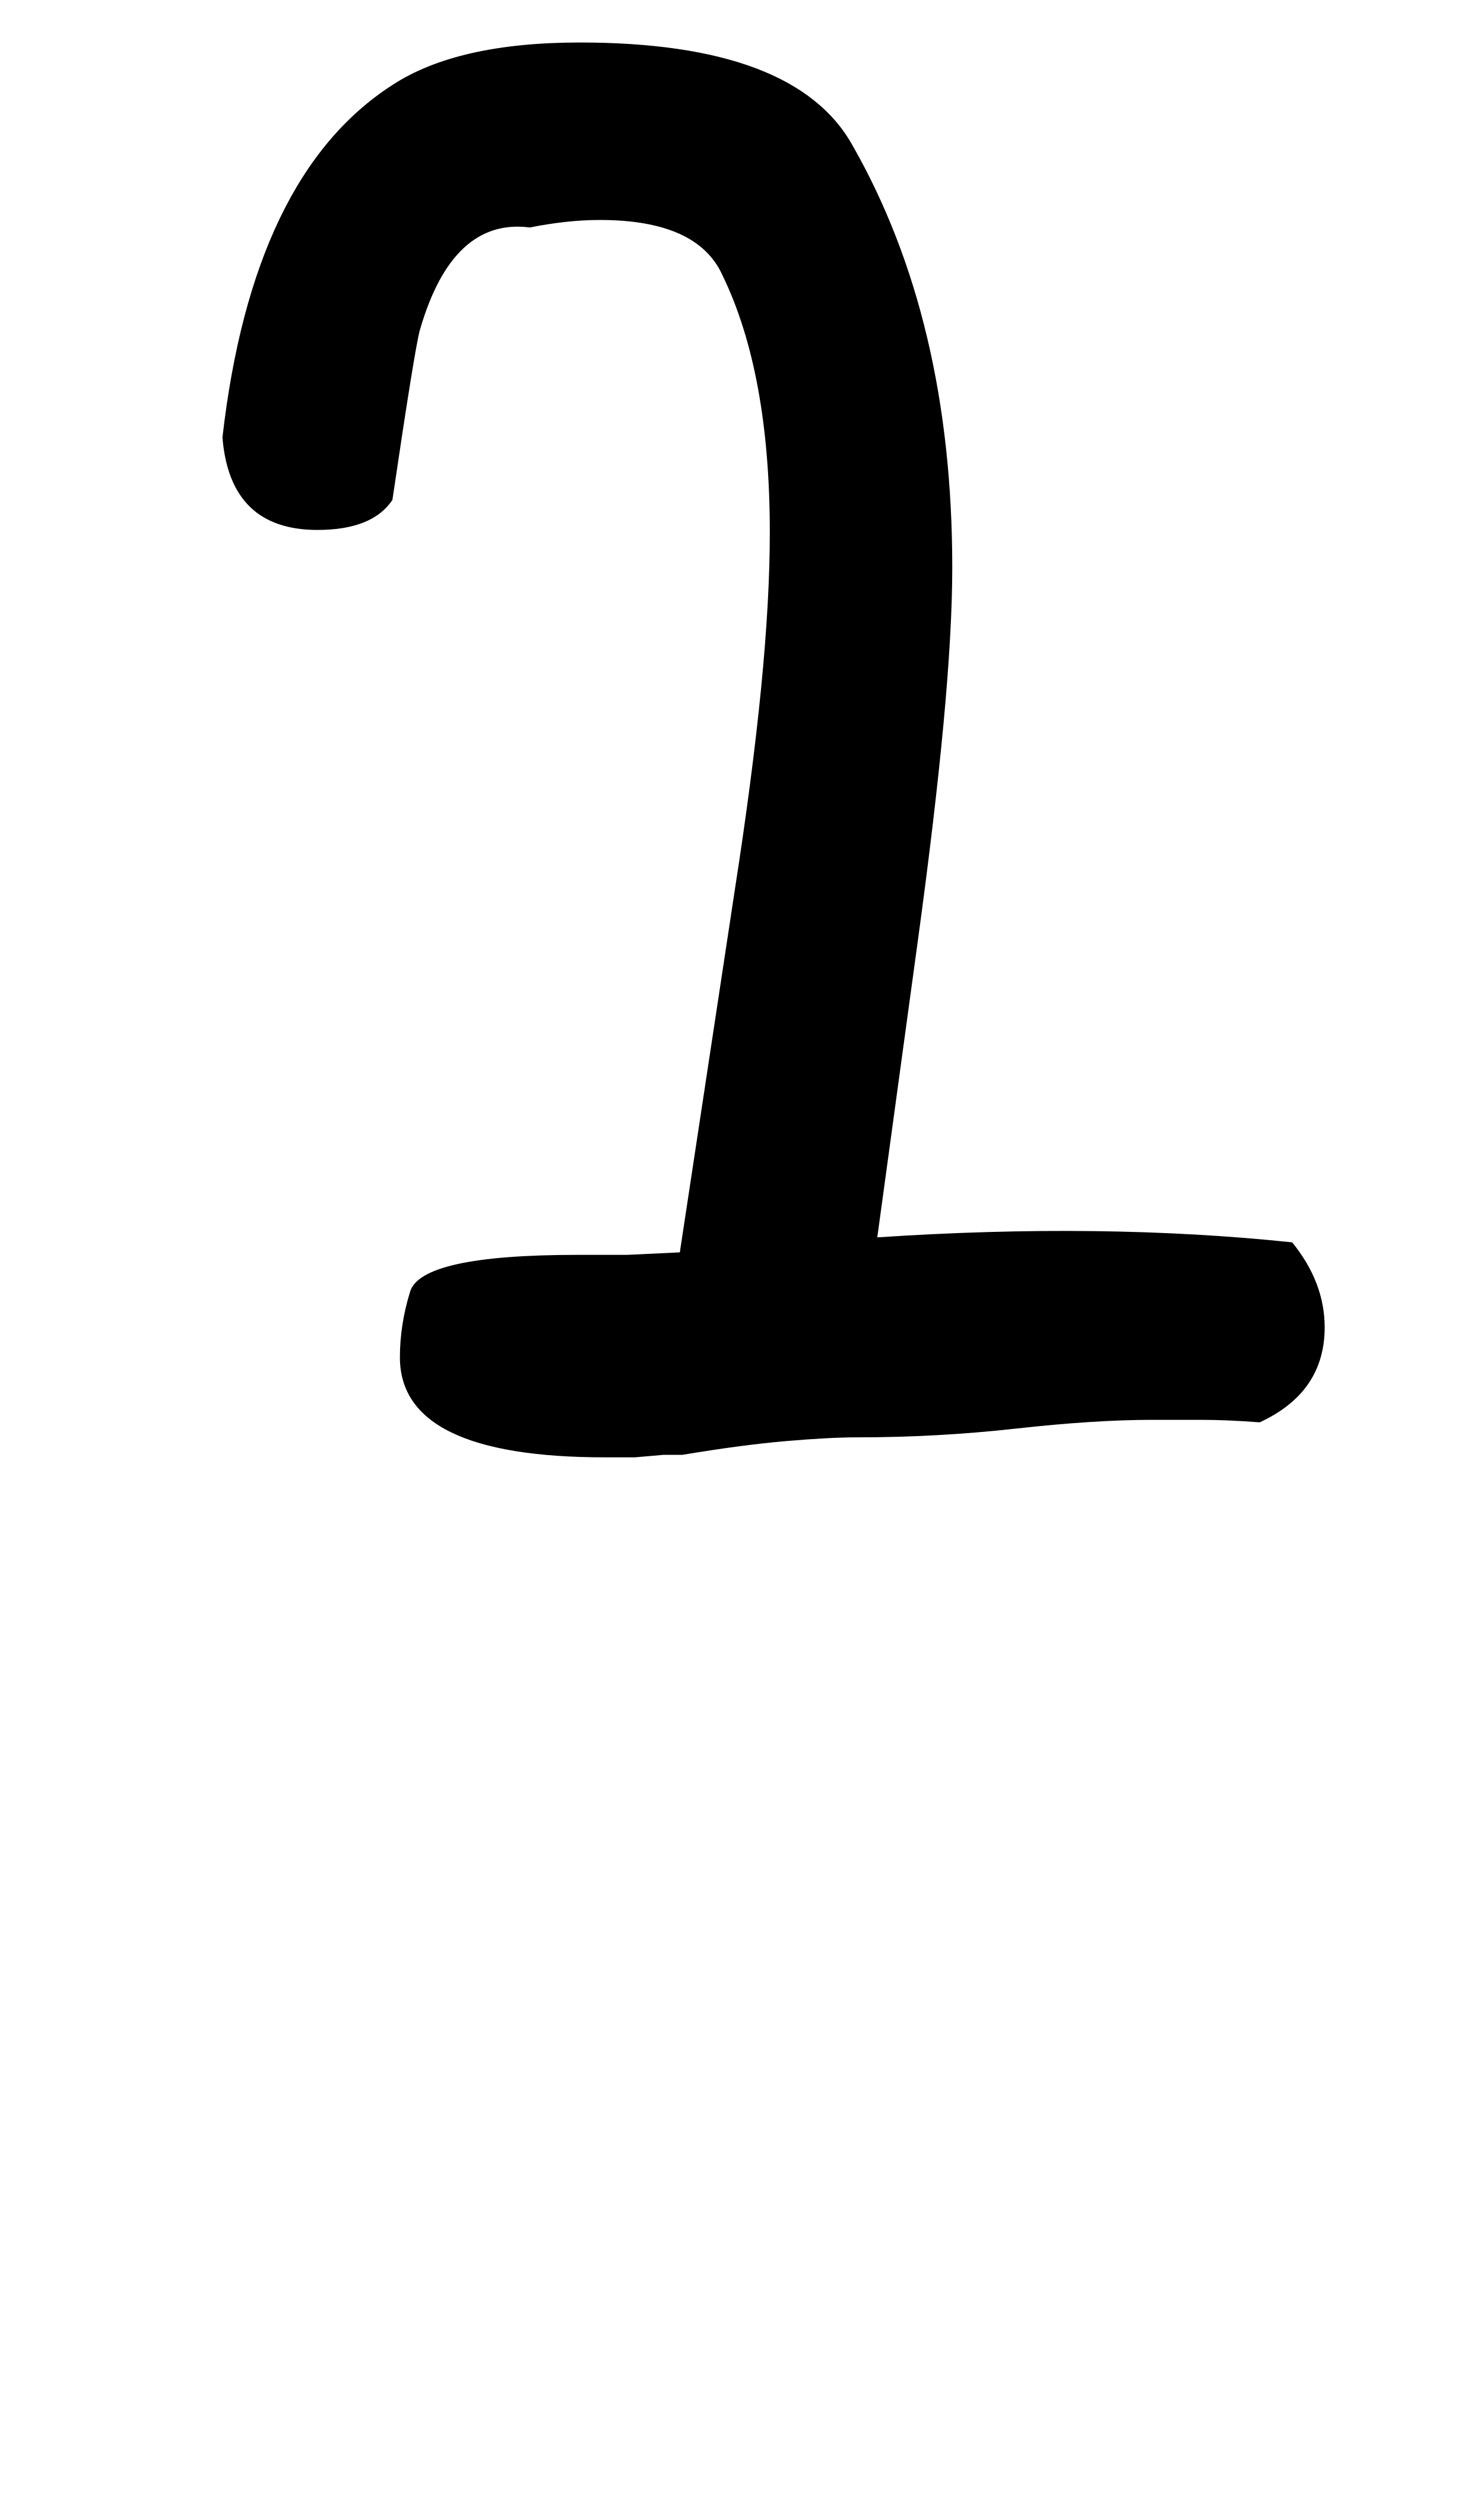 <!-- Generated by IcoMoon.io -->
<svg version="1.1" xmlns="http://www.w3.org/2000/svg" width="19" height="32" viewBox="0 0 19 32">
<title>h</title>
<path d="M7.392 16.064h0.64t0.672-0.032l0.704-4.64q0.224-1.44 0.336-2.576t0.112-2q0-2.048-0.608-3.296-0.32-0.704-1.568-0.704-0.416 0-0.896 0.096-0.992-0.128-1.408 1.312-0.064 0.224-0.352 2.176-0.256 0.384-0.96 0.384-1.12 0-1.216-1.184 0.384-3.36 2.176-4.512 0.832-0.544 2.4-0.544 2.752 0 3.488 1.312 1.28 2.24 1.28 5.408 0 0.8-0.112 2t-0.336 2.832l-0.512 3.744q1.44-0.096 2.768-0.080t2.544 0.144q0.416 0.512 0.416 1.088 0 0.832-0.832 1.216-0.416-0.032-0.752-0.032h-0.624q-0.736 0-1.744 0.112t-2.032 0.112q-0.352 0-0.912 0.048t-1.328 0.176h-0.24t-0.368 0.032h-0.384q-2.624 0-2.624-1.28 0-0.416 0.128-0.832 0.128-0.48 2.144-0.48z"></path>
</svg>
